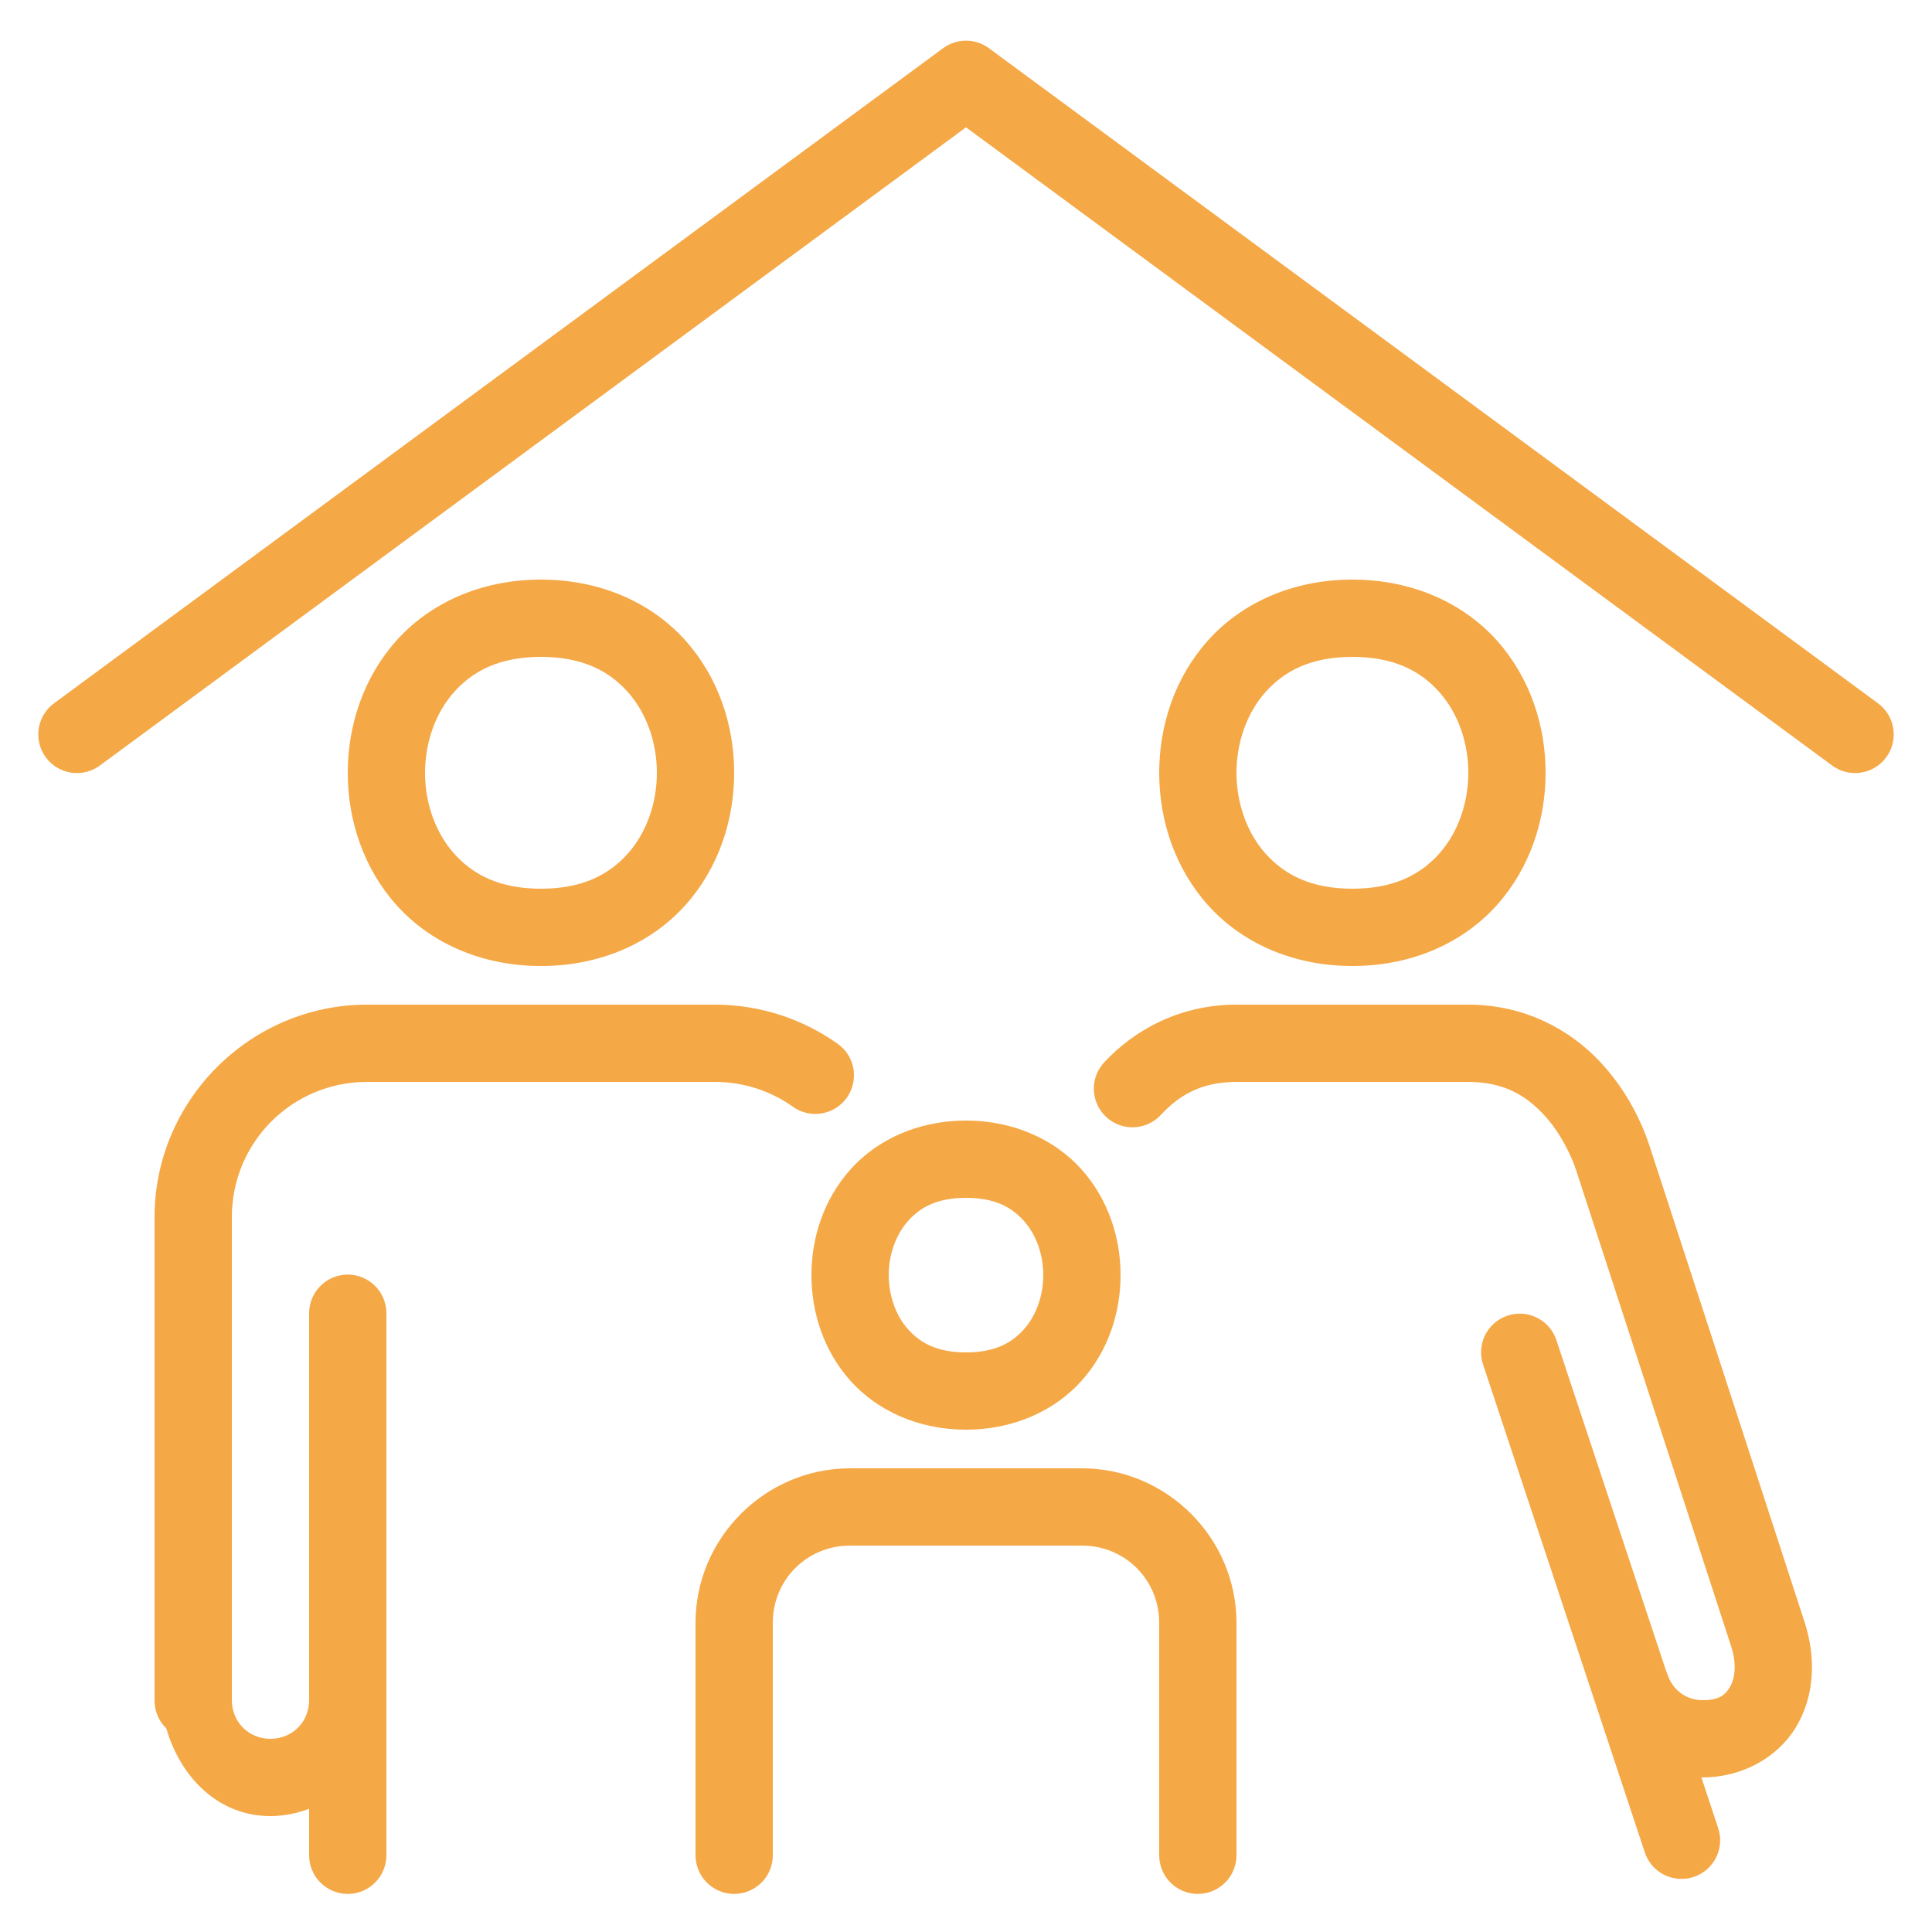<svg xmlns="http://www.w3.org/2000/svg" width="72" height="72" viewBox="0 0 72 72" fill="none"><path d="M36.051 1.516C35.726 1.505 35.407 1.604 35.145 1.797C24.105 9.932 13.065 18.067 2.025 26.201C1.87 26.313 1.739 26.453 1.64 26.616C1.54 26.778 1.473 26.959 1.444 27.147C1.414 27.335 1.422 27.527 1.468 27.712C1.513 27.898 1.594 28.072 1.708 28.225C1.821 28.378 1.963 28.508 2.127 28.606C2.29 28.704 2.471 28.768 2.66 28.795C2.849 28.823 3.041 28.812 3.225 28.765C3.41 28.717 3.583 28.634 3.735 28.519C14.491 20.594 25.245 12.669 36 4.745C46.755 12.669 57.51 20.594 68.265 28.519C68.417 28.634 68.59 28.717 68.775 28.765C68.959 28.812 69.151 28.823 69.34 28.795C69.529 28.768 69.71 28.704 69.873 28.606C70.037 28.508 70.179 28.378 70.292 28.225C70.406 28.072 70.487 27.898 70.532 27.712C70.578 27.527 70.586 27.335 70.556 27.147C70.527 26.959 70.46 26.778 70.361 26.616C70.261 26.453 70.13 26.313 69.975 26.201C58.935 18.067 47.895 9.932 36.855 1.797C36.621 1.624 36.341 1.526 36.051 1.516ZM20.16 21.6C17.88 21.6 15.987 22.507 14.763 23.884C13.539 25.261 12.96 27.04 12.96 28.8C12.96 30.56 13.539 32.339 14.763 33.716C15.987 35.093 17.88 36 20.16 36C22.44 36 24.333 35.093 25.557 33.716C26.781 32.339 27.36 30.56 27.36 28.8C27.36 27.04 26.781 25.261 25.557 23.884C24.333 22.507 22.44 21.6 20.16 21.6ZM50.4 21.6C48.12 21.6 46.227 22.507 45.003 23.884C43.779 25.261 43.2 27.04 43.2 28.8C43.2 30.56 43.779 32.339 45.003 33.716C46.227 35.093 48.12 36 50.4 36C52.68 36 54.573 35.093 55.797 33.716C57.021 32.339 57.6 30.56 57.6 28.8C57.6 27.04 57.021 25.261 55.797 23.884C54.573 22.507 52.68 21.6 50.4 21.6ZM20.16 24.48C21.72 24.48 22.707 25.013 23.403 25.796C24.099 26.579 24.48 27.68 24.48 28.8C24.48 29.92 24.099 31.021 23.403 31.804C22.707 32.587 21.72 33.12 20.16 33.12C18.6 33.12 17.613 32.587 16.917 31.804C16.221 31.021 15.84 29.92 15.84 28.8C15.84 27.68 16.221 26.579 16.917 25.796C17.613 25.013 18.6 24.48 20.16 24.48ZM50.4 24.48C51.96 24.48 52.947 25.013 53.643 25.796C54.339 26.579 54.72 27.68 54.72 28.8C54.72 29.92 54.339 31.021 53.643 31.804C52.947 32.587 51.96 33.12 50.4 33.12C48.84 33.12 47.853 32.587 47.157 31.804C46.461 31.021 46.08 29.92 46.08 28.8C46.08 27.68 46.461 26.579 47.157 25.796C47.853 25.013 48.84 24.48 50.4 24.48ZM13.68 37.44C9.325 37.44 5.76 41.007 5.76 45.36V63.36C5.757 63.556 5.795 63.751 5.87 63.933C5.946 64.114 6.058 64.278 6.199 64.415C6.719 66.217 8.121 67.68 10.08 67.68C10.587 67.68 11.067 67.574 11.52 67.41V69.12C11.517 69.311 11.553 69.5 11.624 69.677C11.695 69.855 11.8 70.016 11.934 70.151C12.069 70.287 12.228 70.395 12.404 70.469C12.58 70.543 12.769 70.581 12.96 70.581C13.151 70.581 13.34 70.543 13.516 70.469C13.692 70.395 13.851 70.287 13.986 70.151C14.12 70.016 14.225 69.855 14.296 69.677C14.367 69.5 14.403 69.311 14.4 69.12V63.36V48.96C14.403 48.767 14.367 48.576 14.294 48.398C14.221 48.219 14.114 48.057 13.977 47.921C13.841 47.785 13.679 47.678 13.5 47.605C13.322 47.533 13.13 47.497 12.938 47.5C12.556 47.506 12.193 47.663 11.927 47.937C11.661 48.211 11.515 48.579 11.52 48.96V63.36C11.52 64.174 10.894 64.8 10.08 64.8C9.266 64.8 8.64 64.174 8.64 63.36V45.36C8.64 42.568 10.887 40.32 13.68 40.32H26.64C27.718 40.32 28.708 40.655 29.526 41.228C29.68 41.343 29.856 41.426 30.043 41.472C30.23 41.517 30.424 41.525 30.614 41.495C30.804 41.464 30.986 41.396 31.149 41.294C31.312 41.191 31.453 41.058 31.564 40.9C31.674 40.742 31.752 40.564 31.793 40.376C31.833 40.188 31.836 39.994 31.8 39.805C31.764 39.615 31.691 39.435 31.584 39.275C31.477 39.115 31.34 38.978 31.179 38.872C29.895 37.971 28.321 37.44 26.64 37.44H13.68ZM46.08 37.44C43.927 37.44 42.254 38.419 41.186 39.552C41.05 39.688 40.942 39.851 40.87 40.029C40.797 40.208 40.761 40.399 40.764 40.592C40.767 40.785 40.808 40.975 40.886 41.151C40.964 41.328 41.076 41.487 41.217 41.619C41.357 41.751 41.522 41.854 41.703 41.921C41.884 41.988 42.076 42.018 42.269 42.01C42.461 42.001 42.65 41.954 42.824 41.871C42.998 41.788 43.154 41.671 43.282 41.527C43.937 40.831 44.749 40.32 46.08 40.32H51.84H54.72C56.05 40.32 56.861 40.83 57.516 41.524C58.17 42.217 58.585 43.133 58.75 43.644C58.75 43.645 58.75 43.646 58.75 43.647C58.75 43.647 63.193 57.275 64.513 61.349C64.743 62.06 64.642 62.587 64.463 62.882C64.283 63.177 64.061 63.36 63.444 63.36C62.833 63.36 62.334 62.968 62.156 62.435C62.137 62.374 62.113 62.315 62.086 62.258L58.011 49.967C57.954 49.784 57.861 49.615 57.738 49.469C57.615 49.322 57.464 49.202 57.294 49.115C57.123 49.027 56.938 48.975 56.747 48.96C56.556 48.945 56.364 48.969 56.183 49.029C56.001 49.089 55.834 49.185 55.69 49.31C55.545 49.436 55.428 49.589 55.343 49.761C55.259 49.932 55.21 50.119 55.198 50.31C55.187 50.501 55.214 50.692 55.277 50.873L61.29 69.01C61.347 69.193 61.44 69.362 61.563 69.509C61.686 69.655 61.837 69.775 62.007 69.863C62.177 69.95 62.363 70.002 62.554 70.017C62.744 70.032 62.936 70.009 63.118 69.948C63.299 69.888 63.467 69.793 63.611 69.667C63.755 69.541 63.873 69.388 63.957 69.217C64.042 69.045 64.091 68.858 64.102 68.667C64.114 68.476 64.087 68.285 64.024 68.105L63.402 66.226C63.418 66.226 63.429 66.24 63.444 66.24C64.904 66.24 66.234 65.512 66.923 64.378C67.613 63.244 67.695 61.823 67.255 60.463C65.932 56.379 61.491 42.76 61.49 42.756V42.753C61.22 41.92 60.674 40.676 59.608 39.547C58.541 38.416 56.87 37.44 54.72 37.44H51.84H46.08ZM36 41.76C34.2 41.76 32.667 42.487 31.683 43.594C30.699 44.701 30.24 46.12 30.24 47.52C30.24 48.92 30.699 50.339 31.683 51.446C32.667 52.553 34.2 53.28 36 53.28C37.8 53.28 39.333 52.553 40.317 51.446C41.301 50.339 41.76 48.92 41.76 47.52C41.76 46.12 41.301 44.701 40.317 43.594C39.333 42.487 37.8 41.76 36 41.76ZM36 44.64C37.08 44.64 37.707 44.993 38.163 45.506C38.619 46.019 38.88 46.76 38.88 47.52C38.88 48.28 38.619 49.021 38.163 49.534C37.707 50.047 37.08 50.4 36 50.4C34.92 50.4 34.293 50.047 33.837 49.534C33.381 49.021 33.12 48.28 33.12 47.52C33.12 46.76 33.381 46.019 33.837 45.506C34.293 44.993 34.92 44.64 36 44.64ZM31.68 54.72C28.516 54.72 25.92 57.316 25.92 60.48V69.12C25.917 69.311 25.953 69.5 26.024 69.677C26.095 69.855 26.201 70.016 26.334 70.151C26.468 70.287 26.628 70.395 26.804 70.469C26.98 70.543 27.169 70.581 27.36 70.581C27.551 70.581 27.74 70.543 27.916 70.469C28.092 70.395 28.252 70.287 28.386 70.151C28.52 70.016 28.625 69.855 28.696 69.677C28.767 69.5 28.803 69.311 28.8 69.12V60.48C28.8 58.872 30.072 57.6 31.68 57.6H40.32C41.928 57.6 43.2 58.872 43.2 60.48V69.12C43.197 69.311 43.233 69.5 43.304 69.677C43.375 69.855 43.48 70.016 43.614 70.151C43.748 70.287 43.908 70.395 44.084 70.469C44.26 70.543 44.449 70.581 44.64 70.581C44.831 70.581 45.02 70.543 45.196 70.469C45.372 70.395 45.532 70.287 45.666 70.151C45.8 70.016 45.905 69.855 45.976 69.677C46.047 69.5 46.083 69.311 46.08 69.12V60.48C46.08 57.316 43.484 54.72 40.32 54.72H31.68Z" fill="#F5A846"></path></svg>